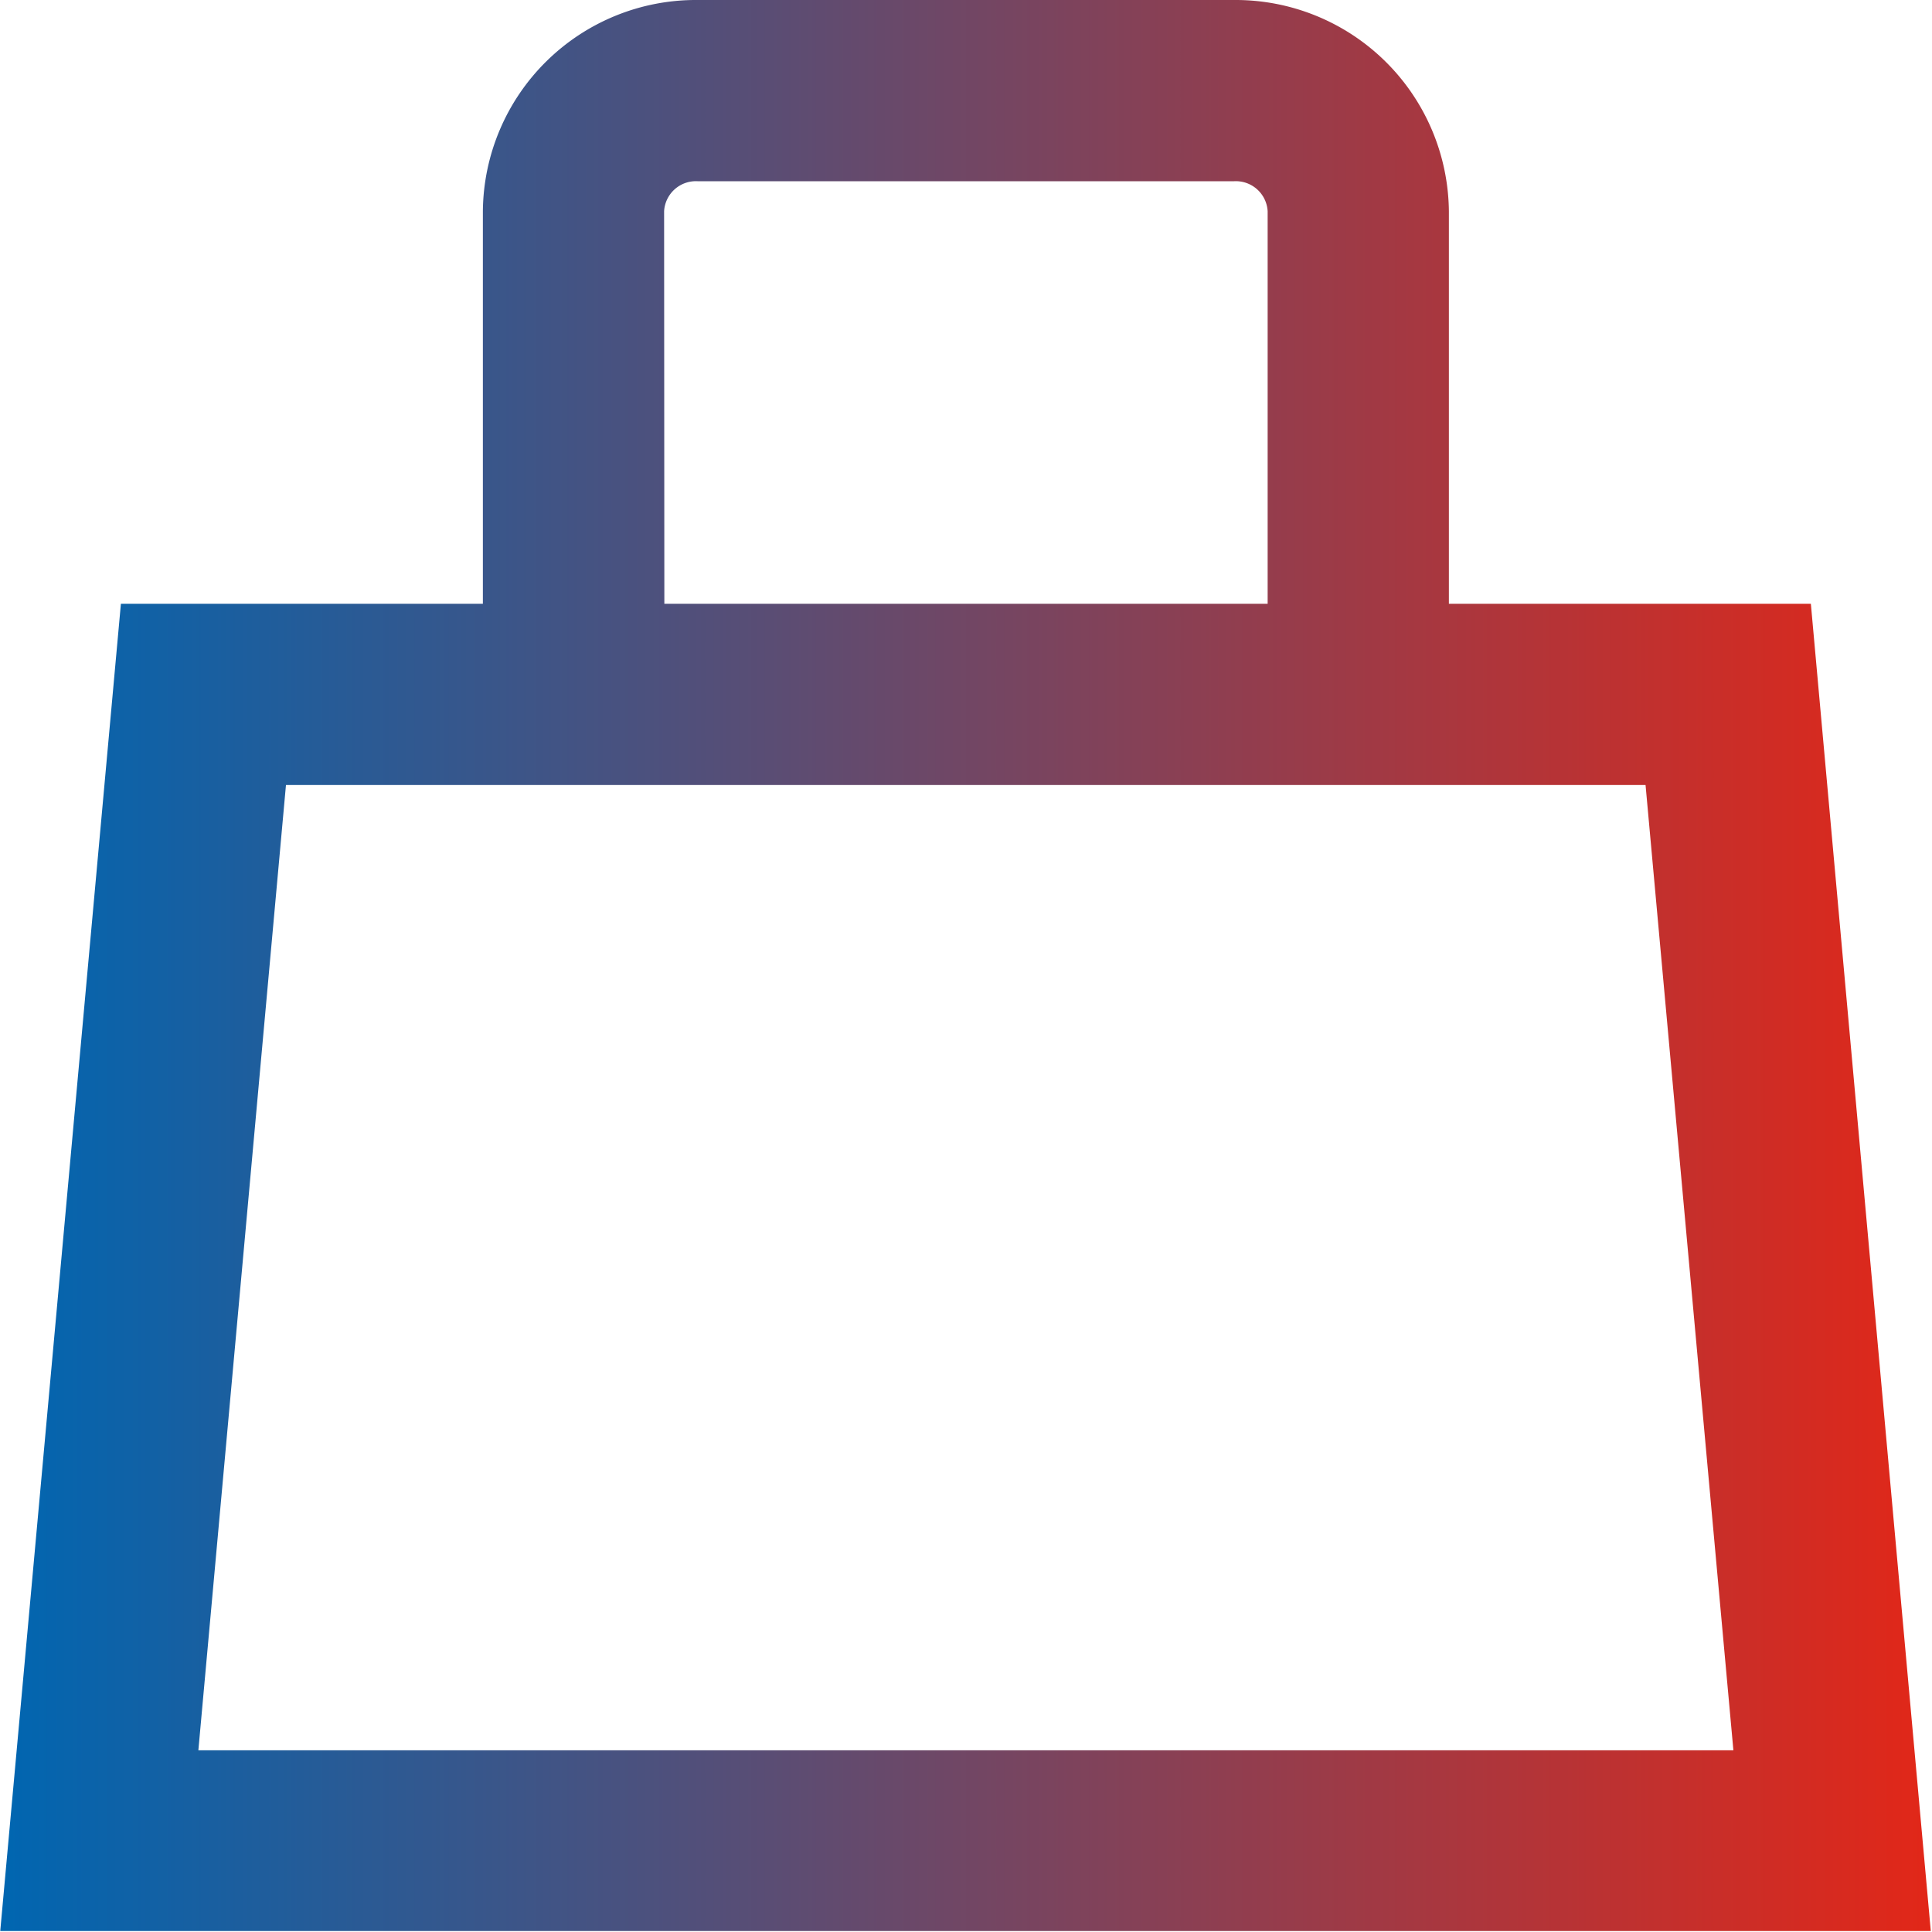 <svg id="Isolation_Mode" data-name="Isolation Mode" xmlns="http://www.w3.org/2000/svg" xmlns:xlink="http://www.w3.org/1999/xlink" viewBox="0 0 80.06 80.07"><defs><style>.cls-1{fill:url(#linear-gradient);}</style><linearGradient id="linear-gradient" x1="547.36" y1="139.89" x2="627.41" y2="139.89" gradientUnits="userSpaceOnUse"><stop offset="0" stop-color="#0066b1"/><stop offset="1" stop-color="#e22718"/></linearGradient></defs><path class="cls-1" d="M615.55,132.39l3.64,40H555.58l3.63-40m15.67-23.78a1.32,1.32,0,0,1,1.39-1.24H598.5a1.32,1.32,0,0,1,1.39,1.24v16.27h-25Zm47.52,16.27h-15V108.61a8.84,8.84,0,0,0-8.9-8.75H576.27a8.83,8.83,0,0,0-8.9,8.75v16.27h-15l-5,55h80Z" transform="translate(-547.36 -99.86)"/></svg>